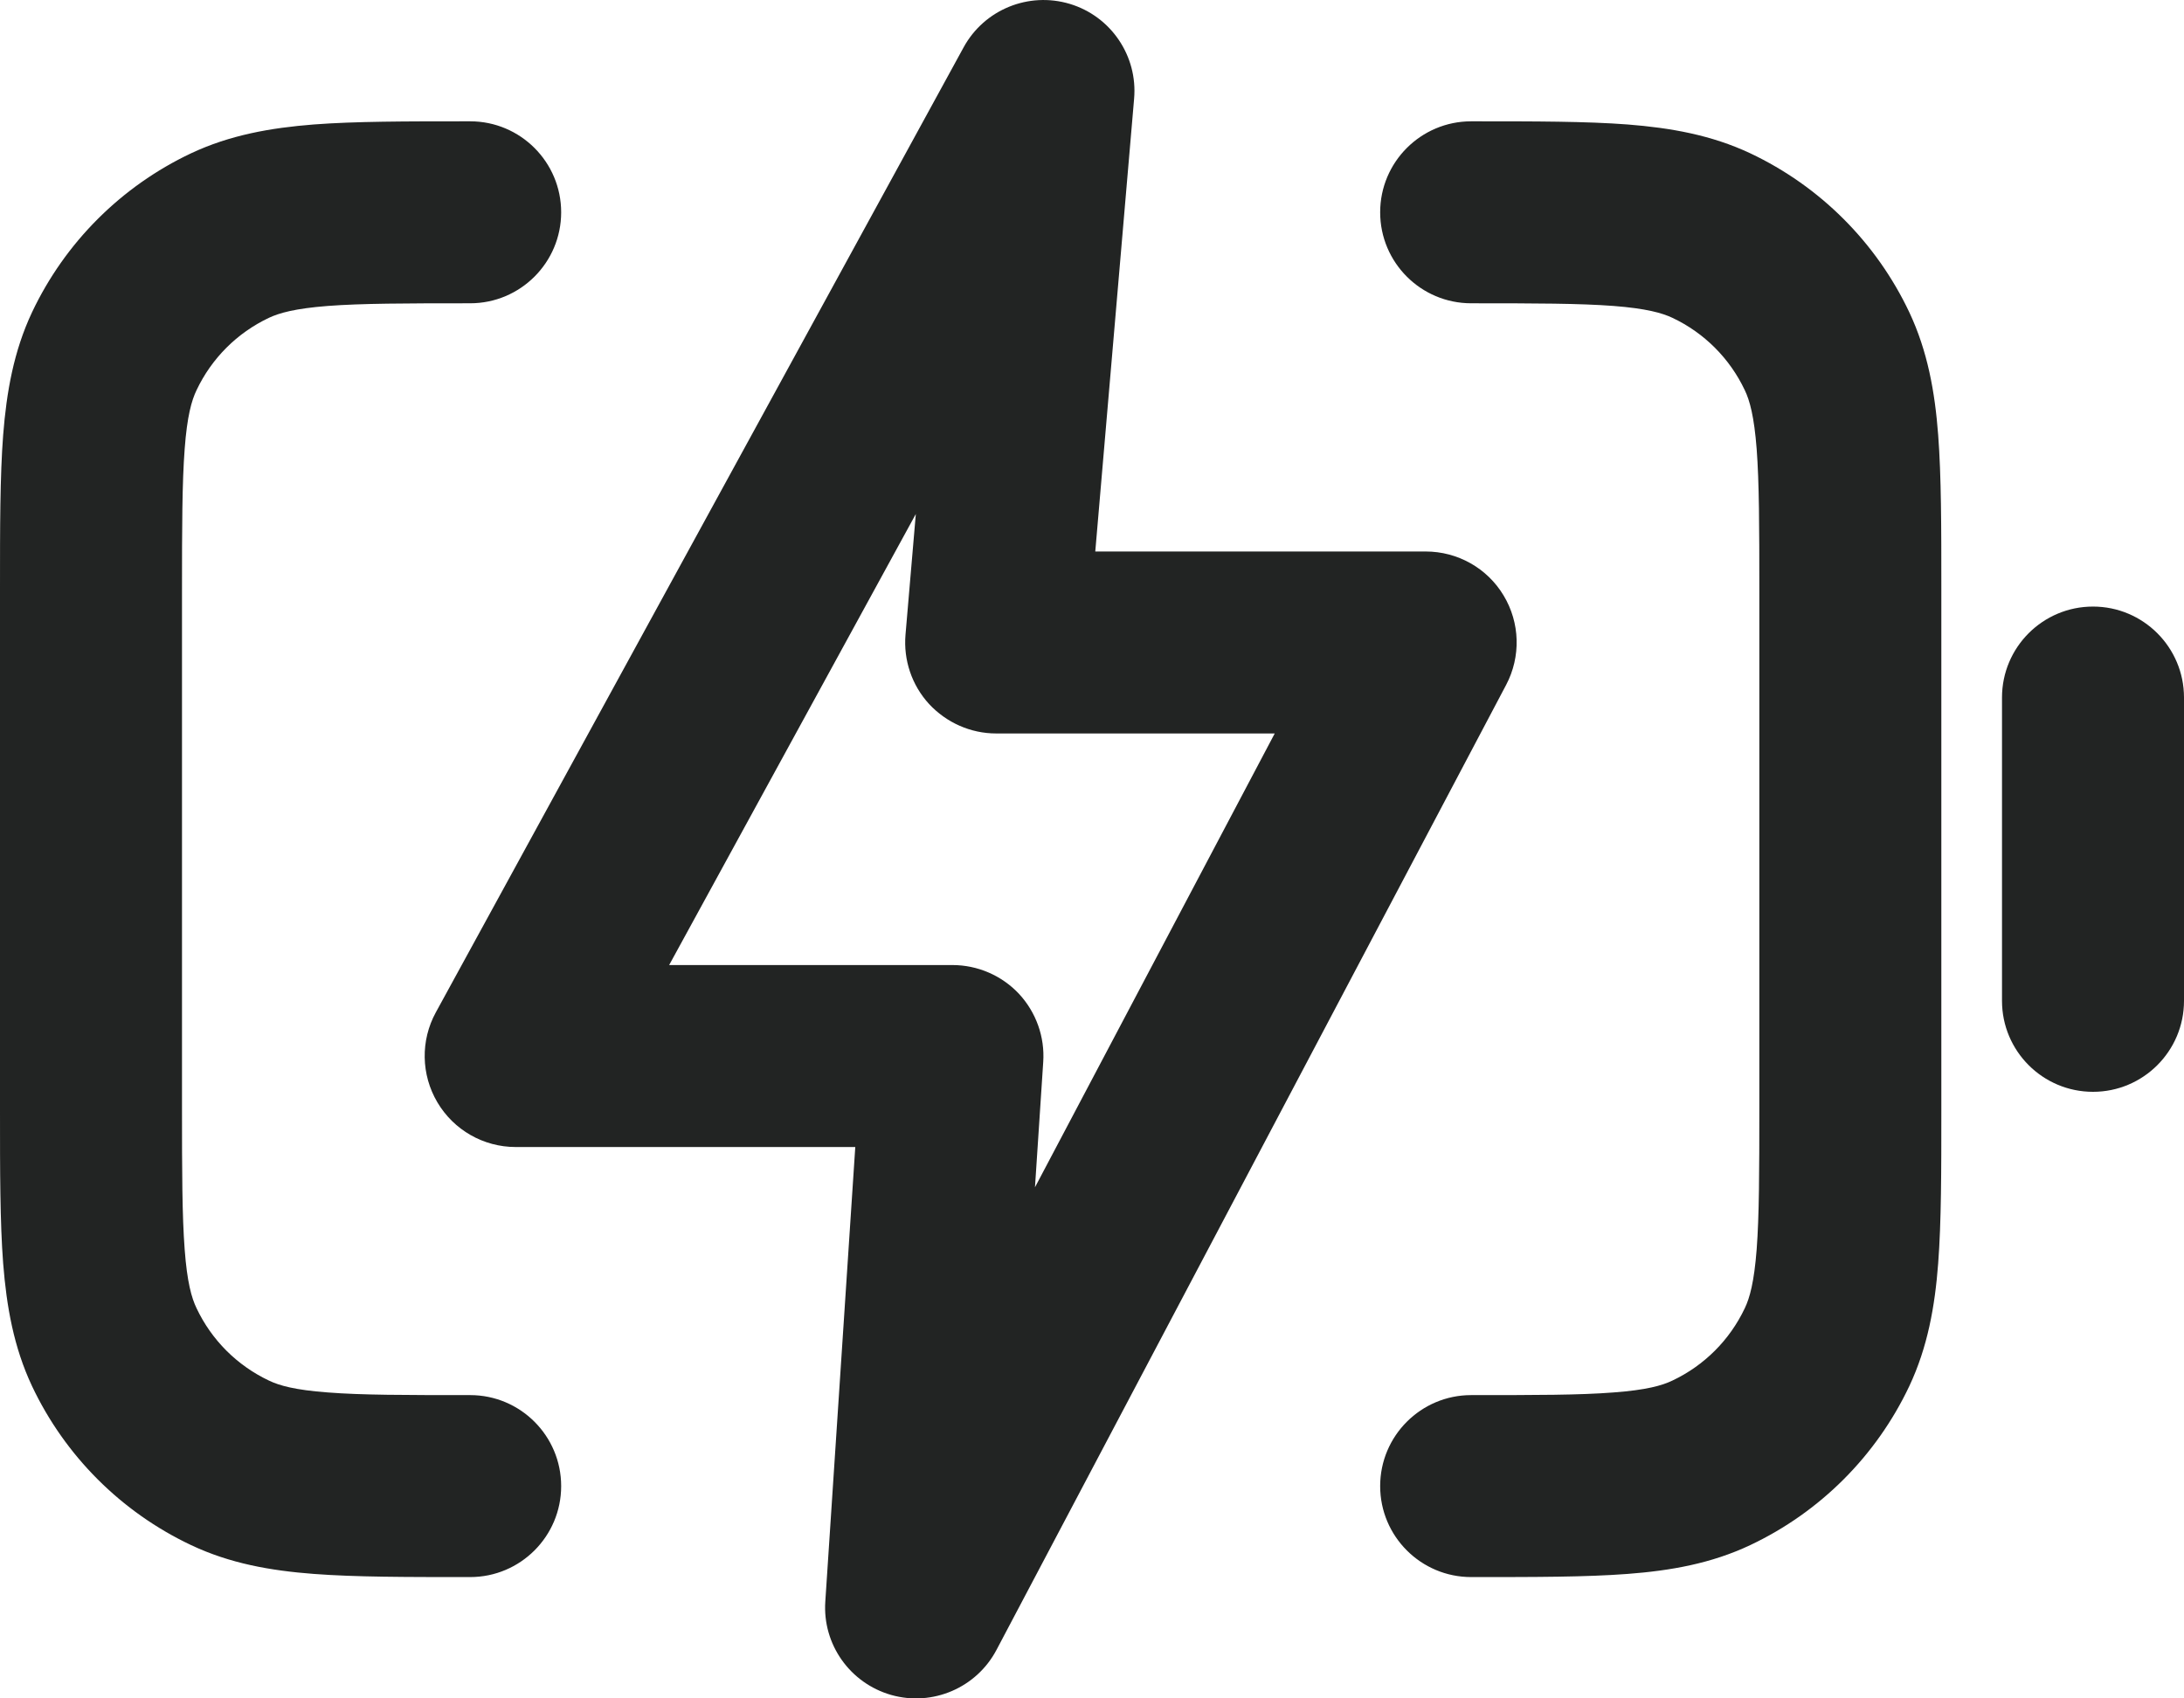 <svg width="18" height="14" viewBox="0 0 18 14" fill="none" xmlns="http://www.w3.org/2000/svg">
<path fill-rule="evenodd" clip-rule="evenodd" d="M8.817 0.032C9.156 0.134 9.378 0.461 9.347 0.814L9.027 4.546H11.75C12.013 4.546 12.257 4.683 12.392 4.908C12.528 5.133 12.536 5.413 12.413 5.646L8.213 13.6C8.048 13.913 7.686 14.068 7.346 13.972C7.005 13.875 6.778 13.554 6.802 13.201L7.049 9.455H4.25C3.985 9.455 3.74 9.315 3.605 9.087C3.47 8.859 3.465 8.577 3.592 8.345L7.942 0.39C8.112 0.079 8.477 -0.07 8.817 0.032ZM5.515 7.955H7.85C8.057 7.955 8.256 8.041 8.398 8.192C8.539 8.344 8.612 8.547 8.598 8.754L8.53 9.787L10.506 6.046H8.21C8 6.046 7.8 5.957 7.657 5.803C7.515 5.648 7.445 5.441 7.463 5.231L7.548 4.237L5.515 7.955ZM3.847 1L3.875 1C4.289 1 4.625 1.336 4.625 1.75C4.625 2.164 4.289 2.5 3.875 2.5C3.339 2.5 2.979 2.501 2.701 2.522C2.431 2.543 2.301 2.58 2.216 2.62C1.954 2.744 1.744 2.954 1.62 3.216C1.579 3.301 1.542 3.431 1.522 3.701C1.501 3.979 1.5 4.339 1.5 4.875V9.125C1.5 9.661 1.501 10.021 1.522 10.299C1.542 10.569 1.579 10.699 1.62 10.784C1.744 11.046 1.954 11.256 2.216 11.38C2.301 11.421 2.431 11.458 2.701 11.478C2.979 11.5 3.339 11.5 3.875 11.5C4.289 11.5 4.625 11.836 4.625 12.25C4.625 12.664 4.289 13 3.875 13H3.847C3.346 13 2.928 13 2.586 12.974C2.23 12.947 1.895 12.888 1.574 12.736C0.999 12.464 0.536 12.001 0.264 11.426C0.113 11.105 0.054 10.77 0.026 10.414C-1.67582e-05 10.072 -8.94971e-06 9.654 3.48619e-07 9.154V4.847C-8.94971e-06 4.346 -1.67582e-05 3.928 0.026 3.586C0.054 3.23 0.113 2.895 0.264 2.574C0.536 1.999 0.999 1.536 1.574 1.264C1.895 1.113 2.23 1.054 2.586 1.026C2.928 1 3.346 1 3.847 1ZM13.299 2.522C13.021 2.501 12.661 2.5 12.125 2.5C11.711 2.5 11.375 2.164 11.375 1.75C11.375 1.336 11.711 1 12.125 1L12.153 1C12.654 1 13.072 1 13.414 1.026C13.77 1.054 14.105 1.113 14.426 1.264C15.001 1.536 15.464 1.999 15.736 2.574C15.887 2.895 15.947 3.23 15.974 3.586C16 3.928 16 4.346 16 4.847V9.154C16 9.654 16 10.072 15.974 10.414C15.947 10.77 15.887 11.105 15.736 11.426C15.464 12.001 15.001 12.464 14.426 12.736C14.105 12.888 13.77 12.947 13.414 12.974C13.072 13 12.654 13 12.153 13H12.125C11.711 13 11.375 12.664 11.375 12.25C11.375 11.836 11.711 11.5 12.125 11.5C12.661 11.5 13.021 11.5 13.299 11.478C13.569 11.458 13.699 11.421 13.784 11.38C14.046 11.256 14.256 11.046 14.38 10.784C14.421 10.699 14.457 10.569 14.478 10.299C14.499 10.021 14.5 9.661 14.5 9.125V4.875C14.5 4.339 14.499 3.979 14.478 3.701C14.457 3.431 14.421 3.301 14.38 3.216C14.256 2.954 14.046 2.744 13.784 2.62C13.699 2.58 13.569 2.543 13.299 2.522ZM17.25 5C17.664 5 18 5.336 18 5.75V8.25C18 8.664 17.664 9 17.25 9C16.836 9 16.5 8.664 16.5 8.25V5.75C16.5 5.336 16.836 5 17.25 5Z" fill="#222423"/>
</svg>
